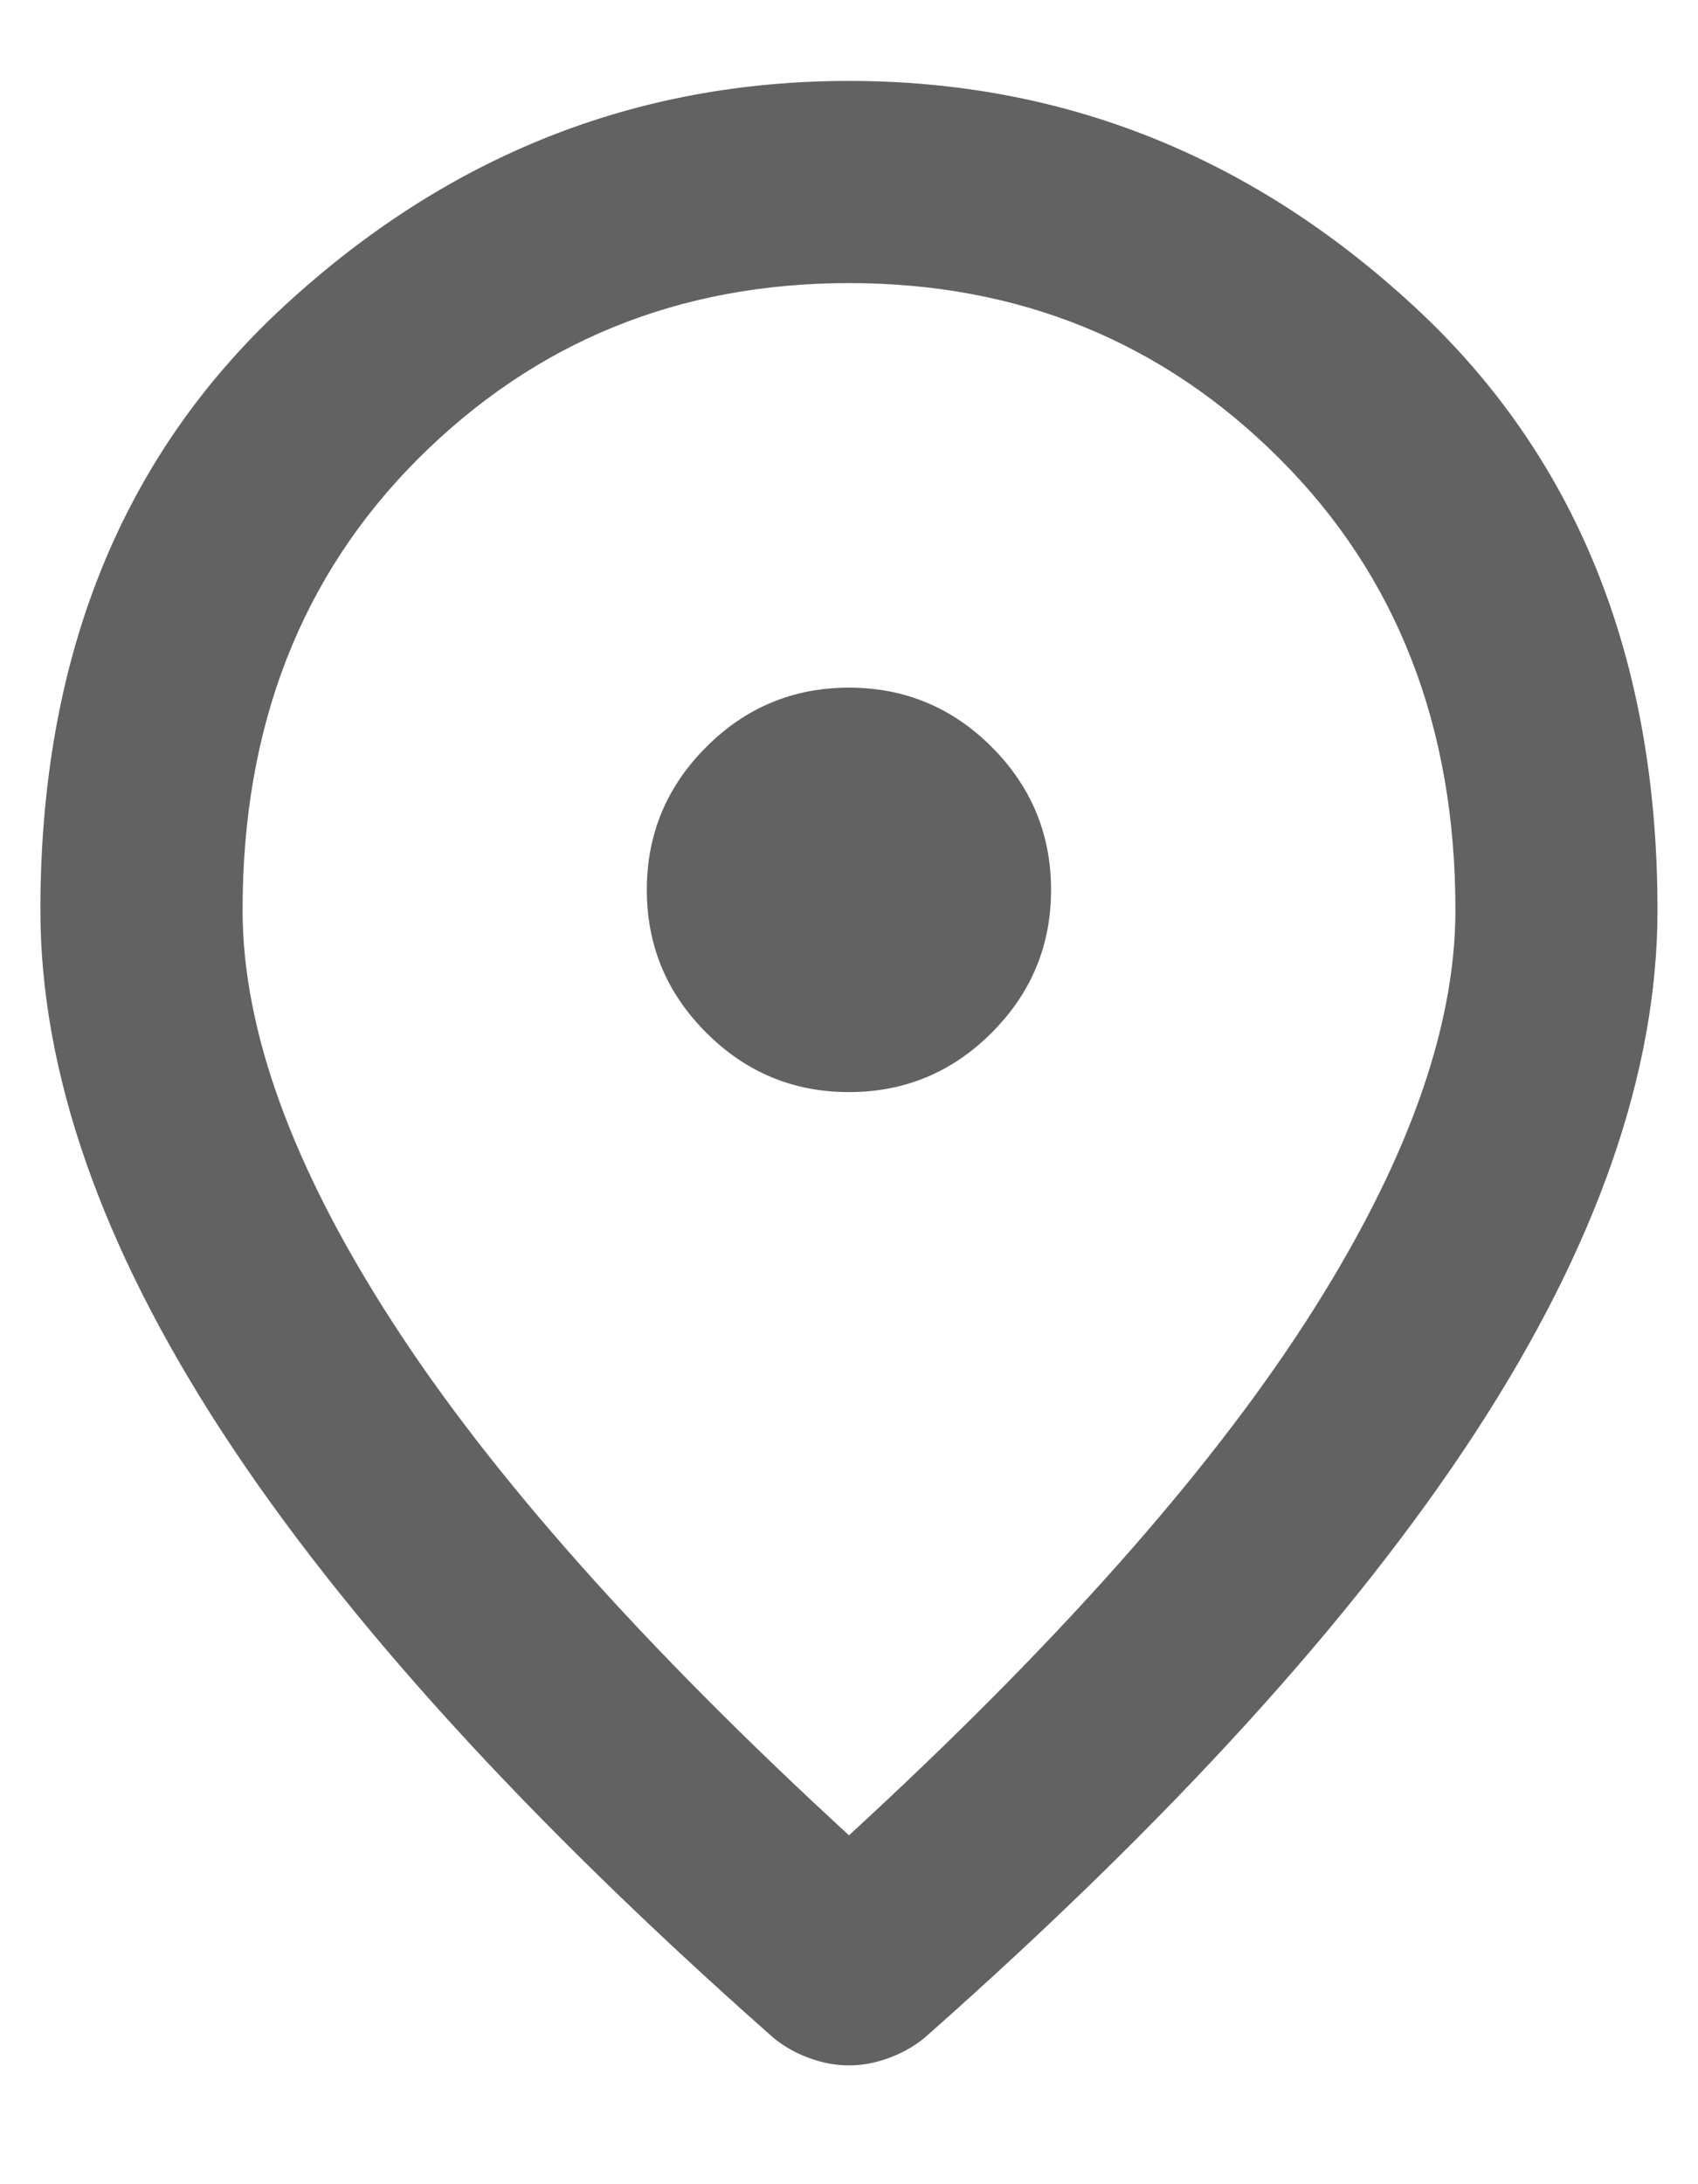 <svg width="14" height="18" viewBox="0 0 14 18" fill="none" xmlns="http://www.w3.org/2000/svg">
<path d="M7 9C7.458 9 7.851 8.837 8.177 8.51C8.503 8.184 8.666 7.792 8.666 7.333C8.666 6.875 8.503 6.483 8.177 6.156C7.851 5.83 7.458 5.667 7 5.667C6.541 5.667 6.149 5.83 5.823 6.156C5.496 6.483 5.333 6.875 5.333 7.333C5.333 7.792 5.496 8.184 5.823 8.51C6.149 8.837 6.541 9 7 9ZM7 15.125C8.694 13.569 9.951 12.156 10.771 10.885C11.59 9.615 12 8.486 12 7.5C12 5.986 11.517 4.746 10.551 3.781C9.586 2.816 8.402 2.333 7 2.333C5.597 2.333 4.413 2.816 3.447 3.781C2.482 4.746 2 5.986 2 7.5C2 8.486 2.409 9.615 3.229 10.885C4.048 12.156 5.305 13.569 7 15.125ZM7 17.021C6.889 17.021 6.777 17 6.666 16.958C6.555 16.917 6.458 16.861 6.375 16.792C4.347 15 2.833 13.337 1.833 11.803C0.833 10.268 0.333 8.833 0.333 7.5C0.333 5.417 1.003 3.757 2.344 2.521C3.684 1.285 5.236 0.667 7 0.667C8.764 0.667 10.316 1.285 11.655 2.521C12.996 3.757 13.666 5.417 13.666 7.5C13.666 8.833 13.166 10.268 12.166 11.803C11.166 13.337 9.652 15 7.625 16.792C7.541 16.861 7.444 16.917 7.333 16.958C7.222 17 7.111 17.021 7 17.021Z" fill="#626262"/>
</svg>
